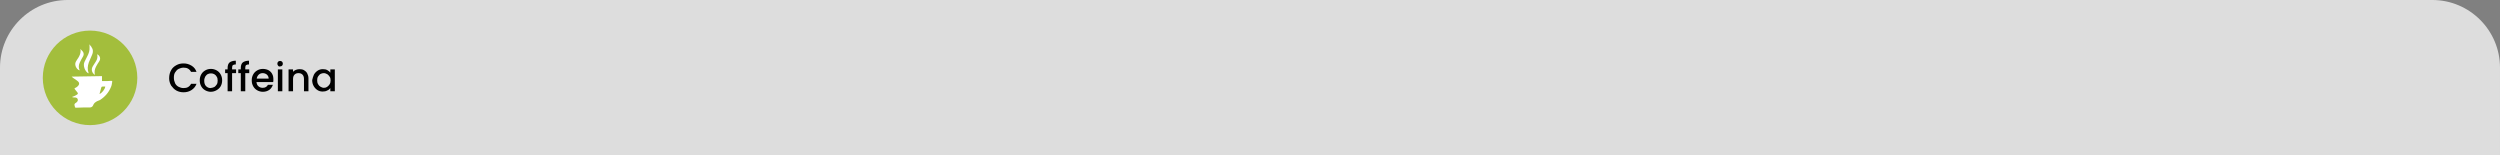 <?xml version="1.0" encoding="utf-8"?>
<!-- Generator: Adobe Illustrator 18.0.0, SVG Export Plug-In . SVG Version: 6.00 Build 0)  -->
<!DOCTYPE svg PUBLIC "-//W3C//DTD SVG 1.1//EN" "http://www.w3.org/Graphics/SVG/1.1/DTD/svg11.dtd">
<svg version="1.1" id="Layer_1" xmlns="http://www.w3.org/2000/svg" xmlns:xlink="http://www.w3.org/1999/xlink" x="0px" y="0px"
	 viewBox="0 0 1005 62.5" enable-background="new 0 0 1005 62.5" xml:space="preserve">
<rect x="0" y="0" width="1005" height="62.5" fill="#808080" stroke="none"/>
<g>
	<path fill="#DDDDDD" d="M27.2,0h950.6c15,0,27.2,12.2,27.2,27.2v35.3H0V27.2C0,12.2,12.2,0,27.2,0z"/>
</g>
<g>
	<g>
		<path d="M68.8,28.2c0.5-0.9,1.2-1.5,2.1-2c0.9-0.5,1.8-0.7,2.9-0.7c1.2,0,2.2,0.3,3.2,0.9s1.6,1.4,2,2.5h-2.2
			c-0.3-0.6-0.7-1-1.2-1.3c-0.5-0.3-1.1-0.4-1.8-0.4c-0.7,0-1.4,0.2-2,0.5c-0.6,0.3-1,0.8-1.4,1.4s-0.5,1.3-0.5,2.2
			c0,0.8,0.2,1.5,0.5,2.2c0.3,0.6,0.8,1.1,1.4,1.4s1.2,0.5,2,0.5c0.7,0,1.3-0.1,1.8-0.4c0.5-0.3,0.9-0.7,1.2-1.3h2.2
			c-0.4,1.1-1.1,1.9-2,2.5c-0.9,0.6-2,0.9-3.2,0.9c-1,0-2-0.2-2.9-0.7s-1.5-1.2-2.1-2c-0.5-0.9-0.8-1.8-0.8-2.9
			C68,30.1,68.3,29.1,68.8,28.2z"/>
		<path d="M82.5,36.3c-0.7-0.4-1.2-0.9-1.6-1.6s-0.6-1.5-0.6-2.4c0-0.9,0.2-1.7,0.6-2.4c0.4-0.7,0.9-1.2,1.6-1.6
			c0.7-0.4,1.4-0.6,2.3-0.6c0.8,0,1.6,0.2,2.3,0.6c0.7,0.4,1.2,0.9,1.6,1.6c0.4,0.7,0.6,1.5,0.6,2.4c0,0.9-0.2,1.7-0.6,2.4
			c-0.4,0.7-1,1.2-1.7,1.6c-0.7,0.4-1.5,0.6-2.3,0.6C84,36.9,83.2,36.7,82.5,36.3z M86.1,35c0.4-0.2,0.7-0.6,1-1
			c0.3-0.4,0.4-1,0.4-1.6c0-0.6-0.1-1.2-0.4-1.6c-0.2-0.4-0.6-0.8-1-1c-0.4-0.2-0.8-0.3-1.3-0.3c-0.5,0-0.9,0.1-1.3,0.3
			c-0.4,0.2-0.7,0.6-1,1c-0.2,0.4-0.4,1-0.4,1.6c0,0.9,0.2,1.7,0.7,2.2c0.5,0.5,1.1,0.8,1.8,0.8C85.3,35.3,85.7,35.2,86.1,35z"/>
		<path d="M94.9,29.4h-1.6v7.3h-1.8v-7.3h-1v-1.5h1v-0.6c0-1,0.3-1.8,0.8-2.2s1.4-0.7,2.5-0.7v1.5c-0.6,0-0.9,0.1-1.2,0.3
			c-0.2,0.2-0.3,0.6-0.3,1.1v0.6h1.6V29.4z"/>
		<path d="M100.2,29.4h-1.6v7.3h-1.8v-7.3h-1v-1.5h1v-0.6c0-1,0.3-1.8,0.8-2.2s1.4-0.7,2.5-0.7v1.5c-0.6,0-0.9,0.1-1.2,0.3
			c-0.2,0.2-0.3,0.6-0.3,1.1v0.6h1.6V29.4z"/>
		<path d="M109.8,33h-6.7c0.1,0.7,0.3,1.3,0.8,1.7c0.5,0.4,1,0.6,1.7,0.6c1,0,1.7-0.4,2.1-1.2h2c-0.3,0.8-0.7,1.5-1.4,2
			c-0.7,0.5-1.6,0.8-2.6,0.8c-0.8,0-1.6-0.2-2.3-0.6c-0.7-0.4-1.2-0.9-1.6-1.6s-0.6-1.5-0.6-2.4c0-0.9,0.2-1.7,0.6-2.4
			c0.4-0.7,0.9-1.2,1.6-1.6c0.7-0.4,1.4-0.6,2.3-0.6c0.8,0,1.6,0.2,2.2,0.5c0.7,0.4,1.2,0.9,1.5,1.5c0.4,0.7,0.5,1.4,0.5,2.3
			C109.9,32.5,109.9,32.8,109.8,33z M108,31.6c0-0.7-0.3-1.2-0.7-1.6c-0.5-0.4-1.1-0.6-1.7-0.6c-0.6,0-1.2,0.2-1.6,0.6
			s-0.7,0.9-0.8,1.6H108z"/>
		<path d="M111.8,26.4c-0.2-0.2-0.3-0.5-0.3-0.8c0-0.3,0.1-0.6,0.3-0.8c0.2-0.2,0.5-0.3,0.8-0.3c0.3,0,0.6,0.1,0.8,0.3
			c0.2,0.2,0.3,0.5,0.3,0.8c0,0.3-0.1,0.6-0.3,0.8c-0.2,0.2-0.5,0.3-0.8,0.3C112.3,26.8,112,26.7,111.8,26.4z M113.5,27.9v8.8h-1.8
			v-8.8H113.5z"/>
		<path d="M122.2,28.2c0.5,0.3,1,0.7,1.3,1.3c0.3,0.6,0.5,1.2,0.5,2v5.2h-1.8v-4.9c0-0.8-0.2-1.4-0.6-1.8c-0.4-0.4-0.9-0.6-1.6-0.6
			c-0.7,0-1.2,0.2-1.6,0.6s-0.6,1-0.6,1.8v4.9h-1.8v-8.8h1.8v1c0.3-0.4,0.7-0.6,1.1-0.8c0.5-0.2,1-0.3,1.5-0.3
			C121,27.8,121.7,27.9,122.2,28.2z"/>
		<path d="M126.2,30c0.4-0.7,0.9-1.2,1.5-1.6c0.6-0.4,1.3-0.6,2.1-0.6c0.7,0,1.3,0.1,1.8,0.4c0.5,0.3,0.9,0.6,1.2,1v-1.3h1.8v8.8
			h-1.8v-1.3c-0.3,0.4-0.7,0.8-1.3,1c-0.5,0.3-1.1,0.4-1.8,0.4c-0.8,0-1.5-0.2-2.1-0.6c-0.6-0.4-1.1-0.9-1.5-1.6
			c-0.4-0.7-0.6-1.5-0.6-2.4C125.7,31.4,125.9,30.6,126.2,30z M132.5,30.8c-0.3-0.4-0.6-0.8-1-1c-0.4-0.2-0.8-0.4-1.3-0.4
			c-0.5,0-0.9,0.1-1.3,0.3c-0.4,0.2-0.7,0.6-1,1c-0.3,0.4-0.4,1-0.4,1.6c0,0.6,0.1,1.1,0.4,1.6c0.3,0.5,0.6,0.8,1,1
			c0.4,0.2,0.8,0.4,1.3,0.4c0.5,0,0.9-0.1,1.3-0.4c0.4-0.2,0.7-0.6,1-1c0.3-0.5,0.4-1,0.4-1.6C132.9,31.7,132.8,31.2,132.5,30.8z"/>
	</g>
</g>
<circle fill="#A3BE3C" cx="36.2" cy="31.3" r="19"/>
<g>
	<g>
		<path fill="#FFFFFF" d="M28.8,30.8L41,30.6l0,2c0.2,0,0.3,0,0.4,0c1.1,0,2.2,0,3.3-0.1c0.3,0,0.5,0.1,0.4,0.4
			c-0.1,0.7-0.2,1.5-0.5,2.1c-0.9,2.2-2.4,3.9-4.4,5.2c-0.4,0.2-0.8,0.3-1.2,0.5c-0.3,0.2-0.7,0.4-1,0.7c-0.3,0.3-0.5,0.8-0.7,1.2
			c-0.3,0.4-0.7,0.6-1.2,0.6c-1.8,0-3.7,0-5.5,0.1c-0.3,0-0.5-0.1-0.5-0.4c-0.3-1.1-0.3-1.1,0.6-1.7c0.2-0.2,0.4-0.3,0.5-0.6
			c0.3-0.6-0.1-1.3-0.8-1.4c-0.4,0-0.9,0-1.3-0.1c0-0.1,0-0.1,0-0.2c0.2-0.1,0.4-0.1,0.6-0.2c0.4-0.2,0.9-0.4,1.3-0.7
			c0.4-0.3,0.4-0.5,0-1c-0.4-0.4-0.7-0.9-1.1-1.4c0.3-0.2,0.5-0.4,0.8-0.5c0.2-0.1,0.4-0.3,0.5-0.4c0.8-0.7,0.8-1.5,0-2.1
			c-0.5-0.4-0.9-0.7-1.4-1C29.6,31.5,29.2,31.2,28.8,30.8C28.8,30.9,28.8,30.8,28.8,30.8 M42.3,34.8c-0.3,0-0.7,0-1,0
			c-0.3,0-0.6,0.1-0.6,0.5c0,0.1-0.1,0.2-0.1,0.3c-0.2,0.7-0.4,1.4-0.6,2.2C41,37.4,42.3,35.7,42.3,34.8"/>
		<path fill="#FFFFFF" d="M32.3,19.7c0.5,0.5,1,0.9,1.2,1.4c0.3,0.7,0.1,1.3-0.3,1.9c-0.4,0.7-0.8,1.4-1.1,2.1
			c-0.5,1-0.6,2.1-0.1,3.1c0,0,0,0.1,0,0.1c0,0,0,0,0,0c-1.3-0.4-2.2-2.3-1.5-3.5c0.3-0.6,0.7-1.1,1-1.6c0.5-0.8,0.9-1.7,0.9-2.7
			C32.4,20.3,32.4,20.1,32.3,19.7"/>
		<path fill="#FFFFFF" d="M35.9,17.8c0.6,0.6,1,1.2,1.3,1.9c0.3,0.9,0.1,1.8-0.3,2.6c-0.4,0.9-0.8,1.9-1.2,2.8
			c-0.5,1.4-0.6,2.8-0.1,4.2c0,0,0,0.1,0,0.2c0,0,0,0,0,0c-1.4-0.6-2.4-3.2-1.6-4.7c0.4-0.7,0.7-1.5,1.1-2.2c0.6-1.1,1-2.3,0.9-3.7
			C36,18.5,36,18.2,35.9,17.8"/>
		<path fill="#FFFFFF" d="M38.2,30.1c-1.3-0.7-1.7-2.3-0.8-3.6c0.4-0.6,0.8-1.2,1.2-1.9c0.5-0.8,0.7-1.7,0.5-2.6c0,0,0-0.1,0-0.2
			c1.2,0.7,1.5,1.9,0.7,3c-0.4,0.6-0.8,1.2-1.1,1.8C38.1,27.7,37.8,28.9,38.2,30.1"/>
	</g>
</g>
</svg>
